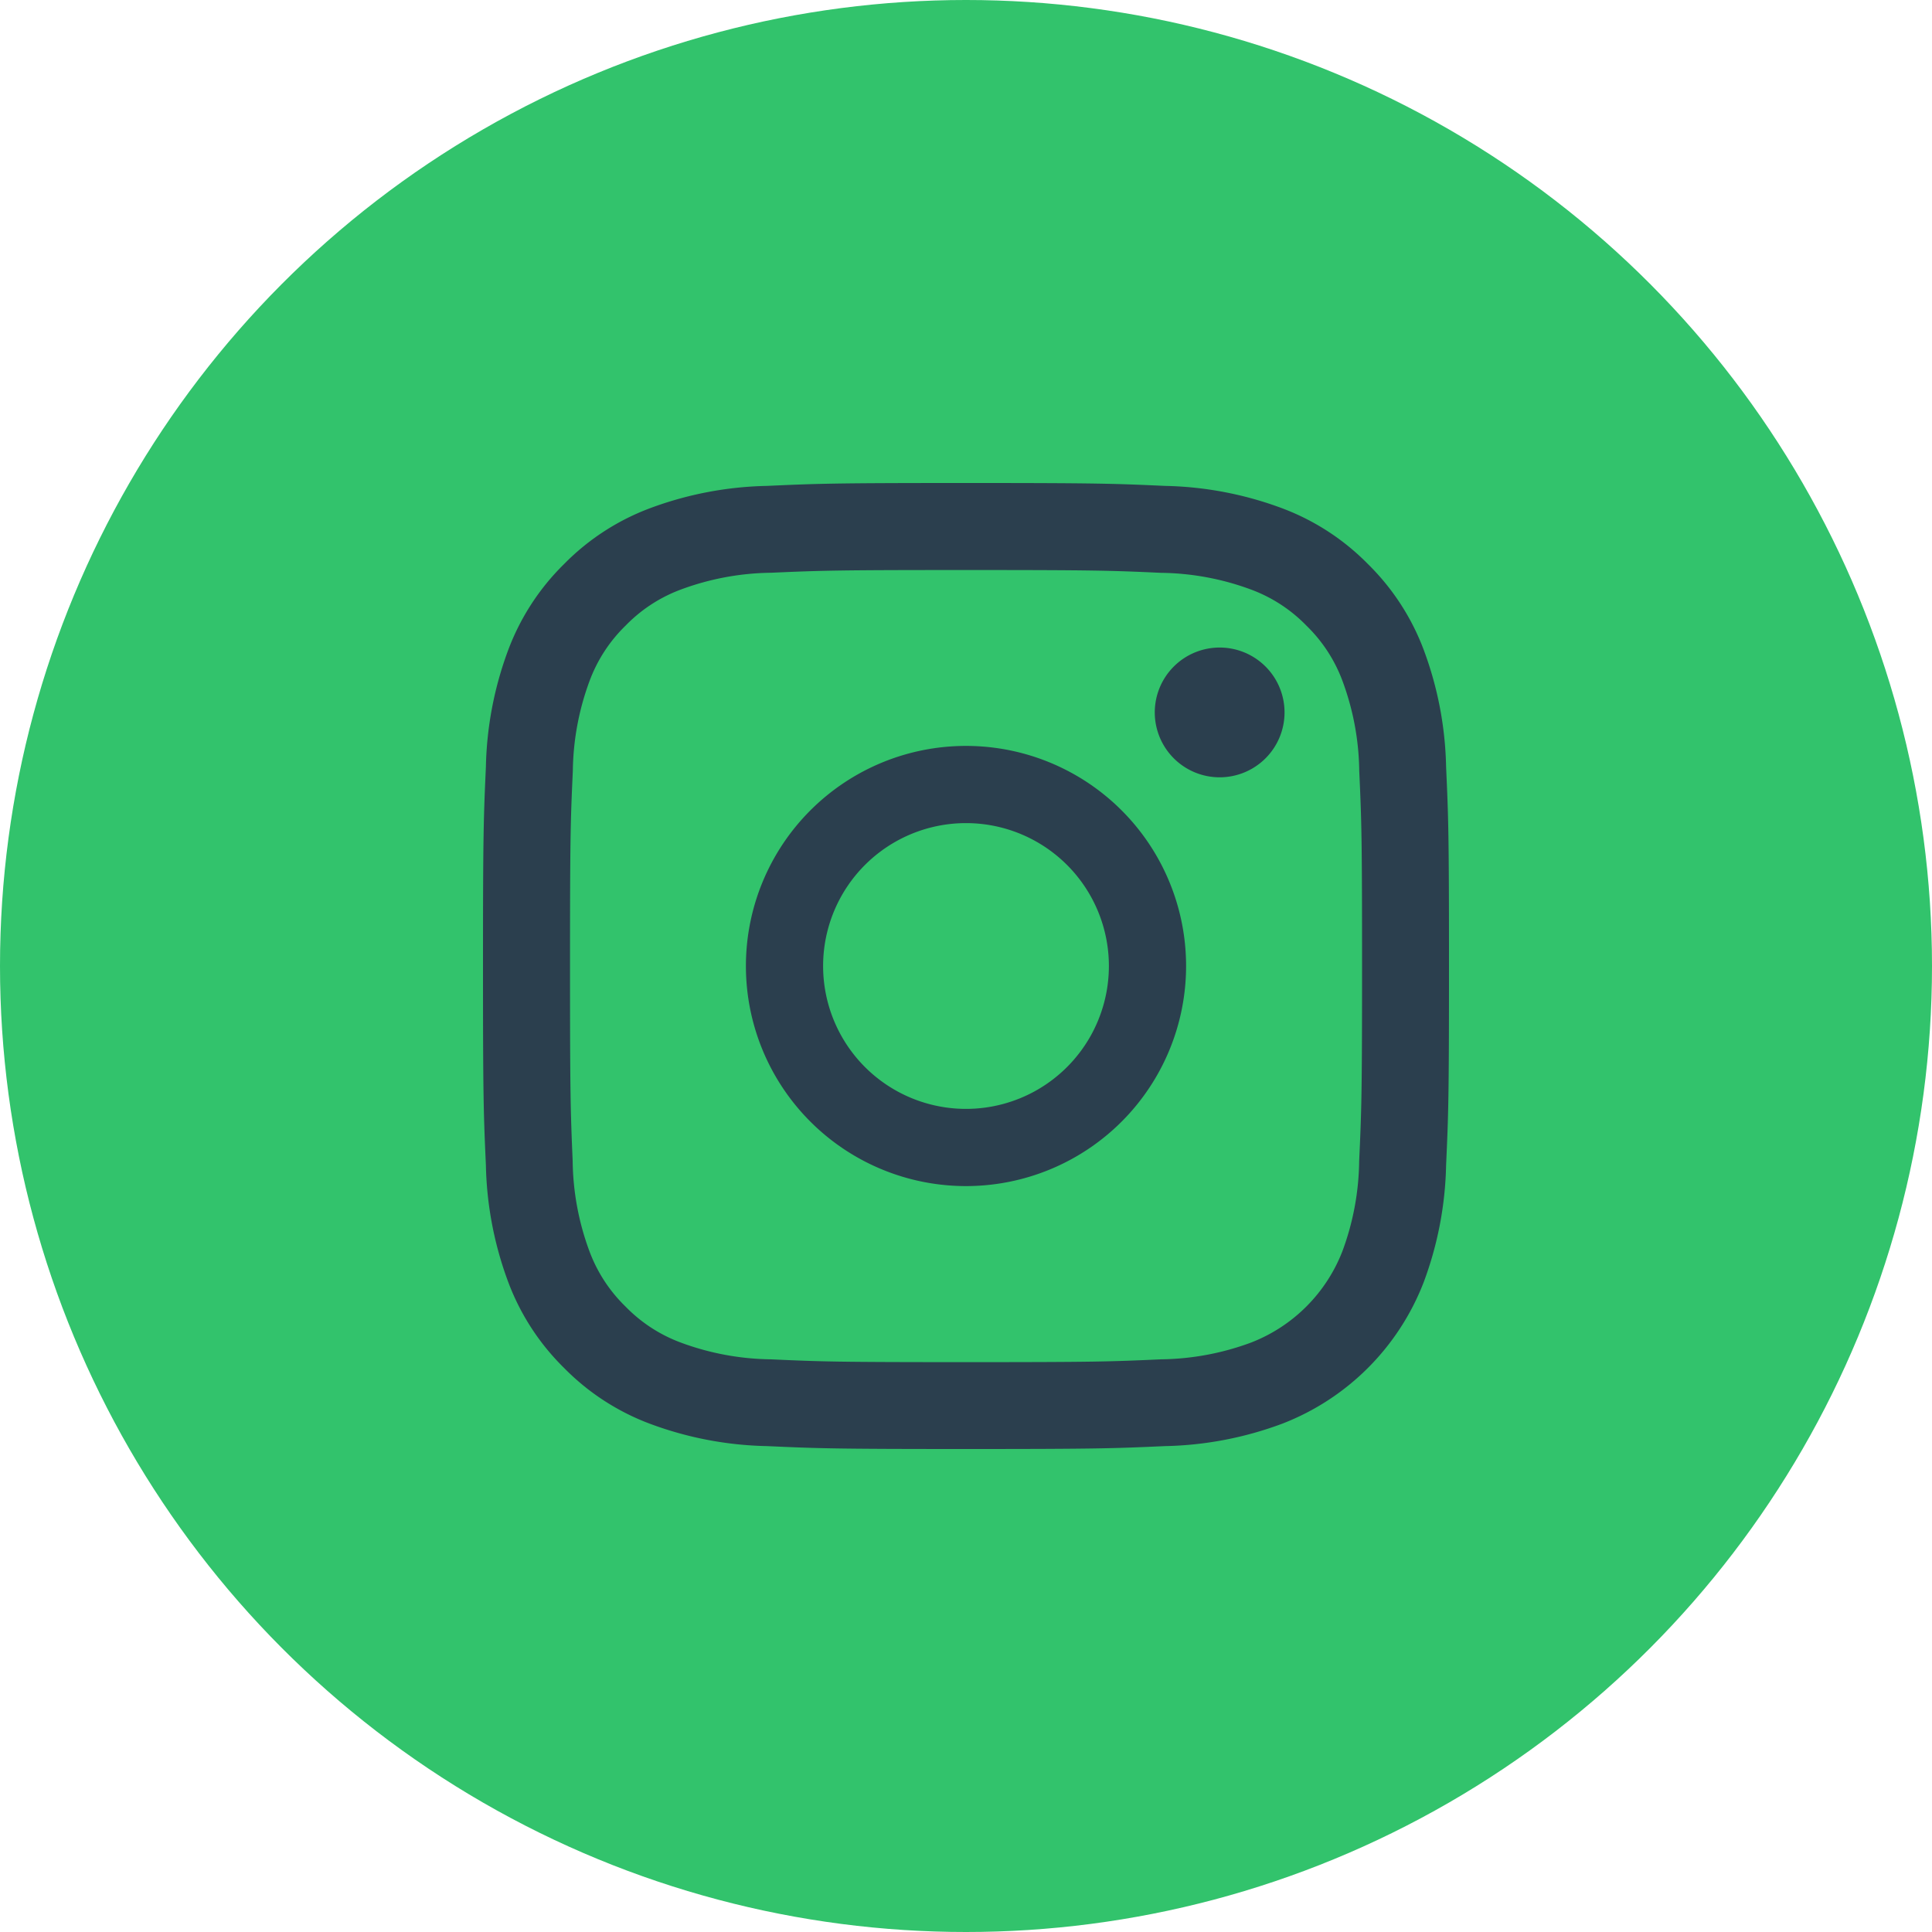 <svg xmlns="http://www.w3.org/2000/svg" width="24" height="24" viewBox="0 0 24 24">
  <defs>
    <style>
      .cls-1 {
        fill: #32c36c;
      }

      .cls-2 {
        fill: #2b3f4e;
      }
    </style>
  </defs>
  <g id="Group_18292" data-name="Group 18292" transform="translate(20878 10180)">
    <circle id="Ellipse_2478" data-name="Ellipse 2478" class="cls-1" cx="12" cy="12" r="12" transform="translate(-20878 -10180)"/>
    <g id="instagram" transform="translate(-20872 -10174)">
      <path id="Path_13262" data-name="Path 13262" class="cls-2" d="M11.964,3.526a4.4,4.4,0,0,0-.279-1.456,2.941,2.941,0,0,0-.692-1.063A2.941,2.941,0,0,0,9.93.315,4.4,4.4,0,0,0,8.474.036C7.834.007,7.63,0,6,0S4.166.007,3.526.036A4.405,4.405,0,0,0,2.07.315a2.941,2.941,0,0,0-1.063.692A2.941,2.941,0,0,0,.315,2.07,4.4,4.4,0,0,0,.036,3.526C.007,4.166,0,4.37,0,6S.007,7.834.036,8.474A4.4,4.4,0,0,0,.315,9.93a2.94,2.94,0,0,0,.692,1.063,2.94,2.94,0,0,0,1.063.692,4.4,4.4,0,0,0,1.456.279c.64.029.844.036,2.474.036s1.834-.007,2.474-.036a4.4,4.4,0,0,0,1.456-.279A3.067,3.067,0,0,0,11.685,9.93a4.4,4.4,0,0,0,.279-1.456C11.993,7.834,12,7.63,12,6S11.993,4.166,11.964,3.526Zm-1.08,4.9a3.32,3.32,0,0,1-.207,1.114,1.987,1.987,0,0,1-1.139,1.139,3.32,3.32,0,0,1-1.114.207c-.633.029-.822.035-2.425.035s-1.792-.006-2.425-.035a3.321,3.321,0,0,1-1.114-.207,1.859,1.859,0,0,1-.69-.449,1.859,1.859,0,0,1-.449-.69,3.32,3.32,0,0,1-.207-1.114C1.087,7.792,1.081,7.6,1.081,6s.006-1.792.035-2.425a3.322,3.322,0,0,1,.207-1.114,1.86,1.86,0,0,1,.449-.69,1.858,1.858,0,0,1,.69-.449,3.319,3.319,0,0,1,1.114-.207C4.208,1.087,4.4,1.081,6,1.081H6c1.6,0,1.792.006,2.425.035a3.32,3.32,0,0,1,1.114.207,1.86,1.86,0,0,1,.69.449,1.858,1.858,0,0,1,.449.69,3.317,3.317,0,0,1,.207,1.114c.029.633.035.822.035,2.425S10.913,7.792,10.884,8.425Zm0,0" transform="translate(0 0)"/>
      <path id="Path_13263" data-name="Path 13263" class="cls-2" d="M127.273,124.539a2.734,2.734,0,1,0,2.734,2.734A2.734,2.734,0,0,0,127.273,124.539Zm0,4.509a1.775,1.775,0,1,1,1.775-1.775A1.775,1.775,0,0,1,127.273,129.048Zm0,0" transform="translate(-121.273 -121.273)"/>
      <path id="Path_13264" data-name="Path 13264" class="cls-2" d="M363.541,89.431a.806.806,0,1,1-.806-.806A.806.806,0,0,1,363.541,89.431Zm0,0" transform="translate(-353.584 -86.581)"/>
    </g>
  </g>
</svg>
